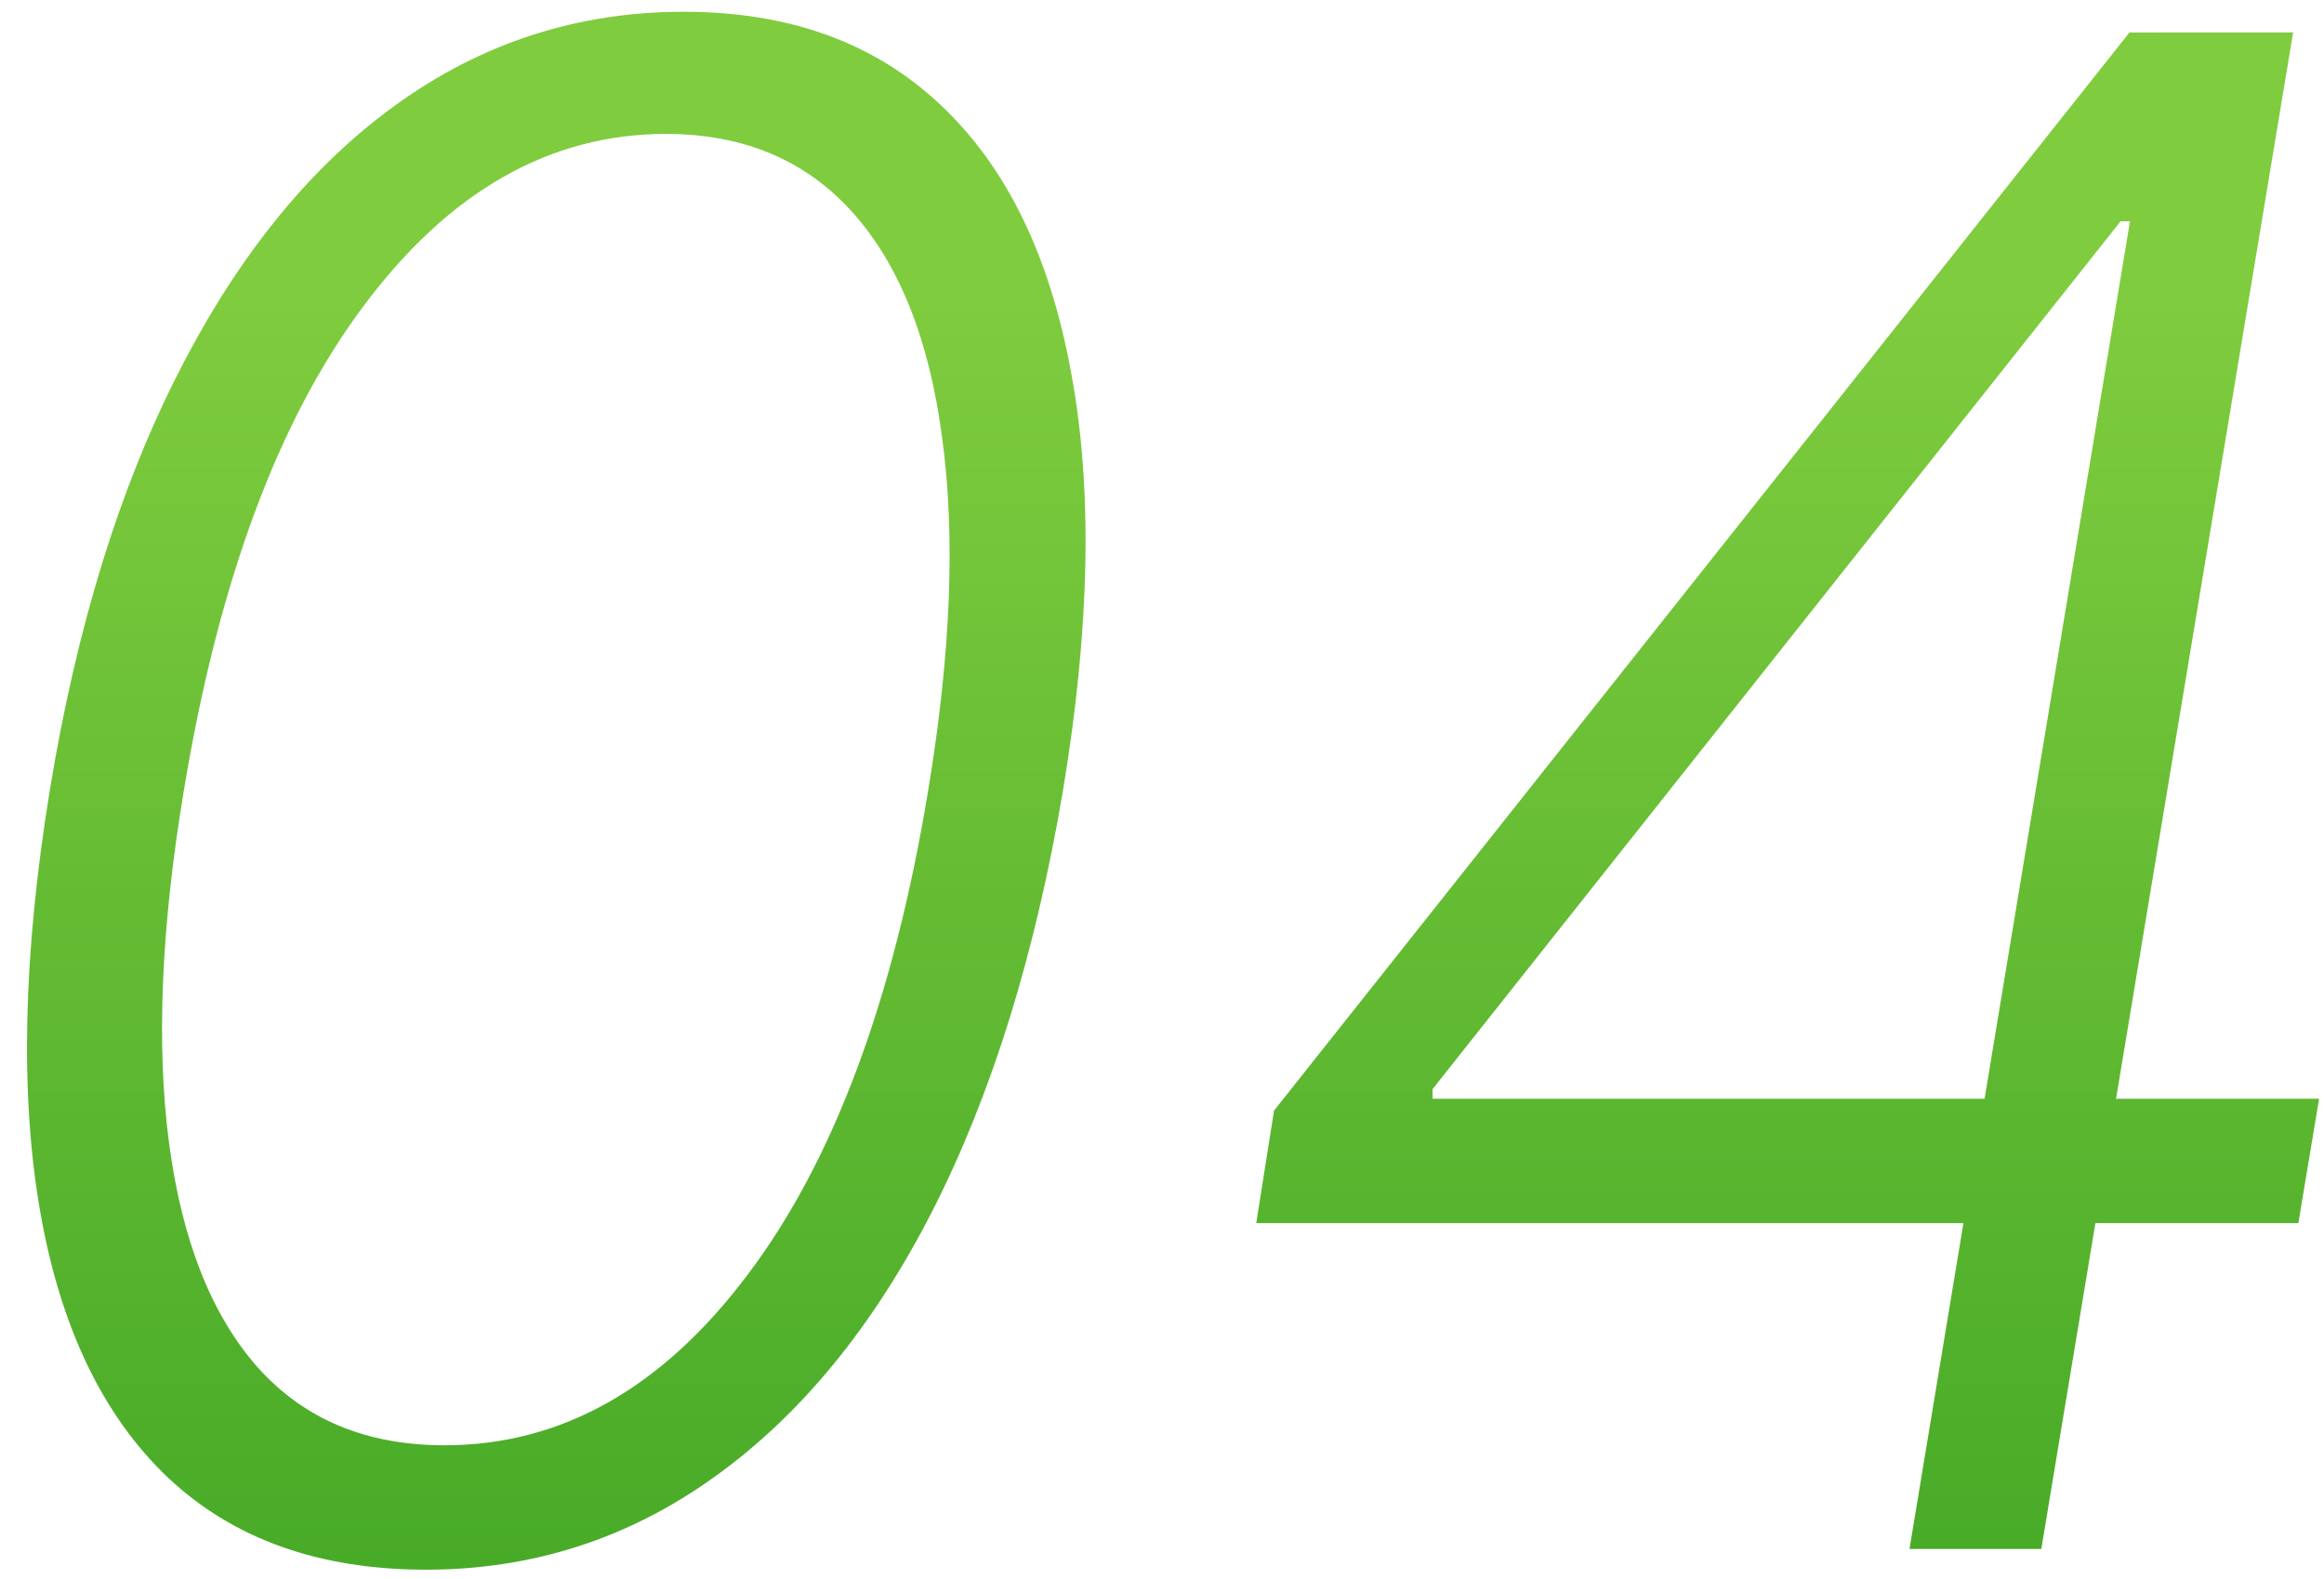 <svg width="78" height="53" fill="none" xmlns="http://www.w3.org/2000/svg"><path d="M14.297 52.696c-3.58 0-6.463-1.027-8.65-3.082-2.188-2.072-3.621-5.055-4.3-8.95-.68-3.91-.573-8.617.322-14.119.895-5.468 2.337-10.15 4.326-14.044 1.988-3.911 4.416-6.903 7.283-8.974 2.883-2.088 6.107-3.132 9.67-3.132 3.546 0 6.421 1.044 8.625 3.132 2.205 2.071 3.663 5.063 4.375 8.974.73 3.894.638 8.576-.273 14.045-.928 5.485-2.386 10.183-4.375 14.094-1.989 3.894-4.433 6.877-7.333 8.949-2.884 2.071-6.107 3.107-9.67 3.107zm.622-4.176c3.91 0 7.3-1.906 10.166-5.717 2.884-3.812 4.906-9.231 6.066-16.257.762-4.591.92-8.535.472-11.833-.43-3.298-1.433-5.825-3.008-7.582-1.574-1.756-3.662-2.635-6.264-2.635-3.894 0-7.275 1.923-10.142 5.768-2.867 3.828-4.88 9.255-6.04 16.282-.763 4.59-.928 8.526-.498 11.807.431 3.281 1.426 5.8 2.983 7.557 1.558 1.74 3.646 2.61 6.265 2.61zm27.244-7.458l.597-3.778L71.47 1.091h2.784L73.235 7.43h-2.063L48.08 36.563v.323h29.755l-.696 4.176H42.163zM64.088 52L66.1 39.844l.298-1.69 6.14-37.063h4.425L68.512 52h-4.424z" fill="url(#paint0_linear_8_745)"/><defs><linearGradient id="paint0_linear_8_745" x1="39.5" y1="10" x2="39.5" y2="61" gradientUnits="userSpaceOnUse"><stop stop-color="#7FCC3E"/><stop offset="1" stop-color="#3DA423"/></linearGradient></defs></svg>